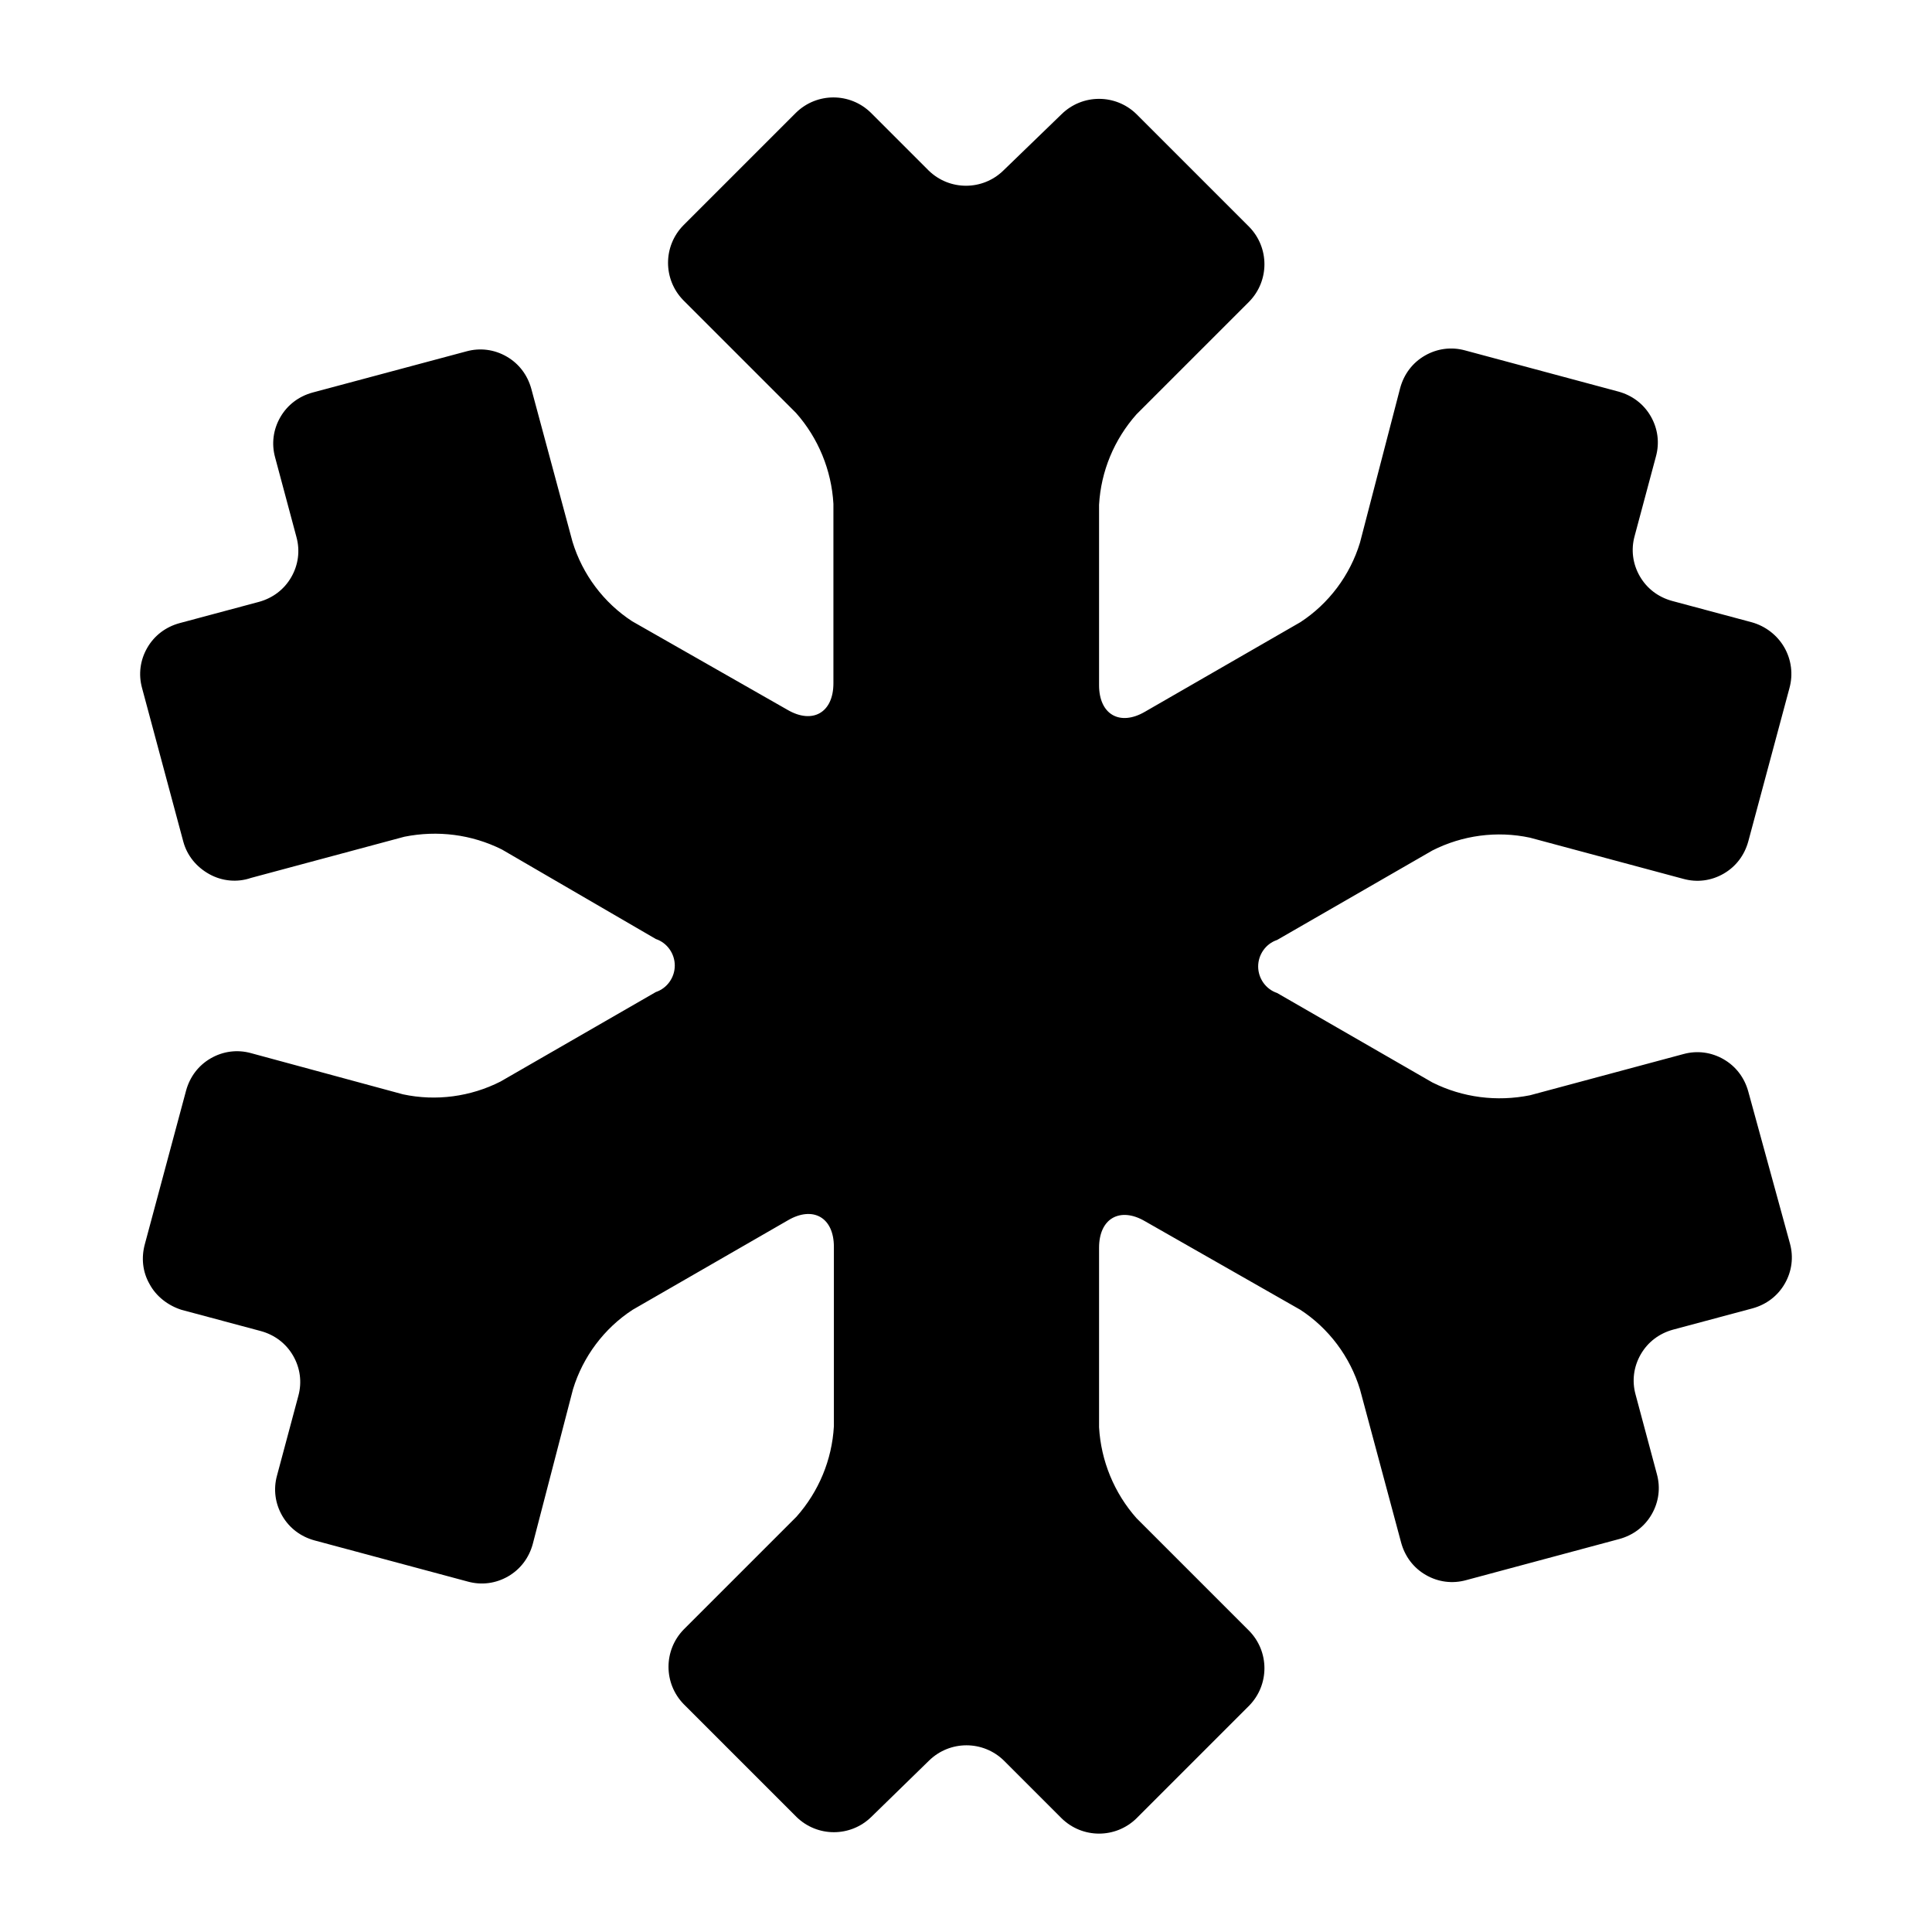 <svg xmlns="http://www.w3.org/2000/svg" xmlns:xlink="http://www.w3.org/1999/xlink" id="Layer_1" x="0px" y="0px" viewBox="0 0 408 408" style="enable-background:new 0 0 408 408;" xml:space="preserve"><g>	<path d="M369.2,230.5c-0.8-2.9-2.6-5.3-5.2-6.8c-2.6-1.5-5.6-1.9-8.5-1.1l-32.4,8.7v0c-7,1.4-14.2,0.5-20.6-2.7l-32.8-18.9  c-2.4-0.8-4-3.1-4-5.6s1.6-4.8,4-5.6l32.8-18.9v0c6.3-3.2,13.6-4.2,20.6-2.7l32.4,8.7v0c2.9,0.8,5.9,0.4,8.5-1.1  c2.6-1.5,4.4-3.9,5.2-6.8l8.7-32.4l0,0c0.8-2.9,0.4-6-1.1-8.6s-4-4.5-6.9-5.3l-16.8-4.5c-2.9-0.8-5.3-2.6-6.8-5.2  c-1.5-2.6-1.9-5.6-1.1-8.5l4.5-16.8c0.8-2.9,0.4-5.9-1.1-8.5s-3.9-4.4-6.8-5.2l-32.4-8.7v0c-2.9-0.8-5.9-0.4-8.5,1.1  c-2.6,1.5-4.4,3.9-5.2,6.8l-8.5,32.7c-2.1,6.9-6.6,12.9-12.6,16.8l-32.8,18.9c-5.3,3.1-9.7,0.6-9.7-5.6v-38.1  c0.4-7.1,3.2-13.8,7.9-19.1l23.8-23.8c4.3-4.4,4.3-11.4,0-15.8l-23.8-23.8c-4.4-4.3-11.4-4.3-15.8,0L211.9,36  c-4.4,4.3-11.4,4.3-15.8,0l-12.2-12.2h0c-4.4-4.3-11.4-4.3-15.8,0l-23.8,23.8c-4.3,4.4-4.3,11.4,0,15.8l23.8,23.8v0  c4.7,5.3,7.5,12.1,7.9,19.2v37.9c0,6.2-4.4,8.7-9.7,5.6l-32.8-18.7c-6-3.9-10.5-9.9-12.6-16.8l-8.7-32.3c-0.8-2.9-2.6-5.3-5.2-6.8  s-5.6-1.9-8.5-1.1L66,82.9c-2.9,0.8-5.3,2.6-6.8,5.2s-1.9,5.6-1.1,8.5l4.5,16.8v0c0.8,2.9,0.4,5.9-1.1,8.5  c-1.5,2.6-3.9,4.4-6.8,5.2l-16.8,4.5c-2.9,0.8-5.3,2.6-6.8,5.2s-1.9,5.6-1.1,8.5l8.7,32.4v0c0.8,3,2.8,5.4,5.5,6.9  c2.7,1.5,5.9,1.8,8.8,0.8l32.4-8.7l0,0c7-1.4,14.2-0.5,20.6,2.7l32.5,18.9c2.4,0.8,4,3.1,4,5.6s-1.6,4.8-4,5.6l-32.8,18.9v0  c-6.3,3.2-13.6,4.2-20.6,2.7l-32.1-8.7c-2.9-0.8-5.9-0.4-8.5,1.1c-2.6,1.5-4.4,3.9-5.2,6.8l-8.7,32.4v0c-0.8,2.9-0.5,5.9,1,8.5  c1.4,2.6,3.9,4.5,6.7,5.4l16.8,4.5c2.9,0.8,5.3,2.6,6.8,5.2c1.5,2.6,1.9,5.6,1.1,8.5l-4.5,16.8c-0.8,2.9-0.4,5.9,1.1,8.5  c1.5,2.6,3.9,4.4,6.8,5.2l32.4,8.7v0c2.9,0.8,5.9,0.4,8.5-1.1c2.6-1.5,4.4-3.9,5.2-6.8l8.5-32.7c2.1-6.9,6.6-12.9,12.6-16.8  l32.8-18.9c5.3-3.1,9.7-0.6,9.7,5.6v37.9c-0.4,7.1-3.2,13.8-7.9,19.1l-23.8,23.8c-4.3,4.4-4.3,11.4,0,15.8l23.8,23.8  c4.4,4.3,11.4,4.3,15.8,0l12.2-11.9c4.4-4.3,11.4-4.3,15.8,0l12.2,12.2h0c4.4,4.3,11.4,4.3,15.8,0l23.8-23.8  c4.3-4.4,4.3-11.4,0-15.8l-23.8-23.8v0c-4.7-5.3-7.5-12.1-7.9-19.2v-37.9c0-6.2,4.4-8.7,9.7-5.6l32.8,18.7  c6,3.9,10.5,9.9,12.6,16.8l8.7,32.4v0c0.8,2.9,2.6,5.3,5.2,6.8c2.6,1.5,5.6,1.9,8.5,1.1l32.4-8.7v0c2.9-0.8,5.3-2.6,6.8-5.2  c1.5-2.6,1.9-5.6,1.1-8.5l-4.5-16.8c-0.8-2.9-0.4-5.9,1.1-8.5c1.5-2.6,3.9-4.4,6.8-5.2l16.8-4.5c2.9-0.8,5.3-2.6,6.8-5.2  c1.5-2.6,1.9-5.6,1.1-8.5L369.2,230.5z"></path></g></svg>